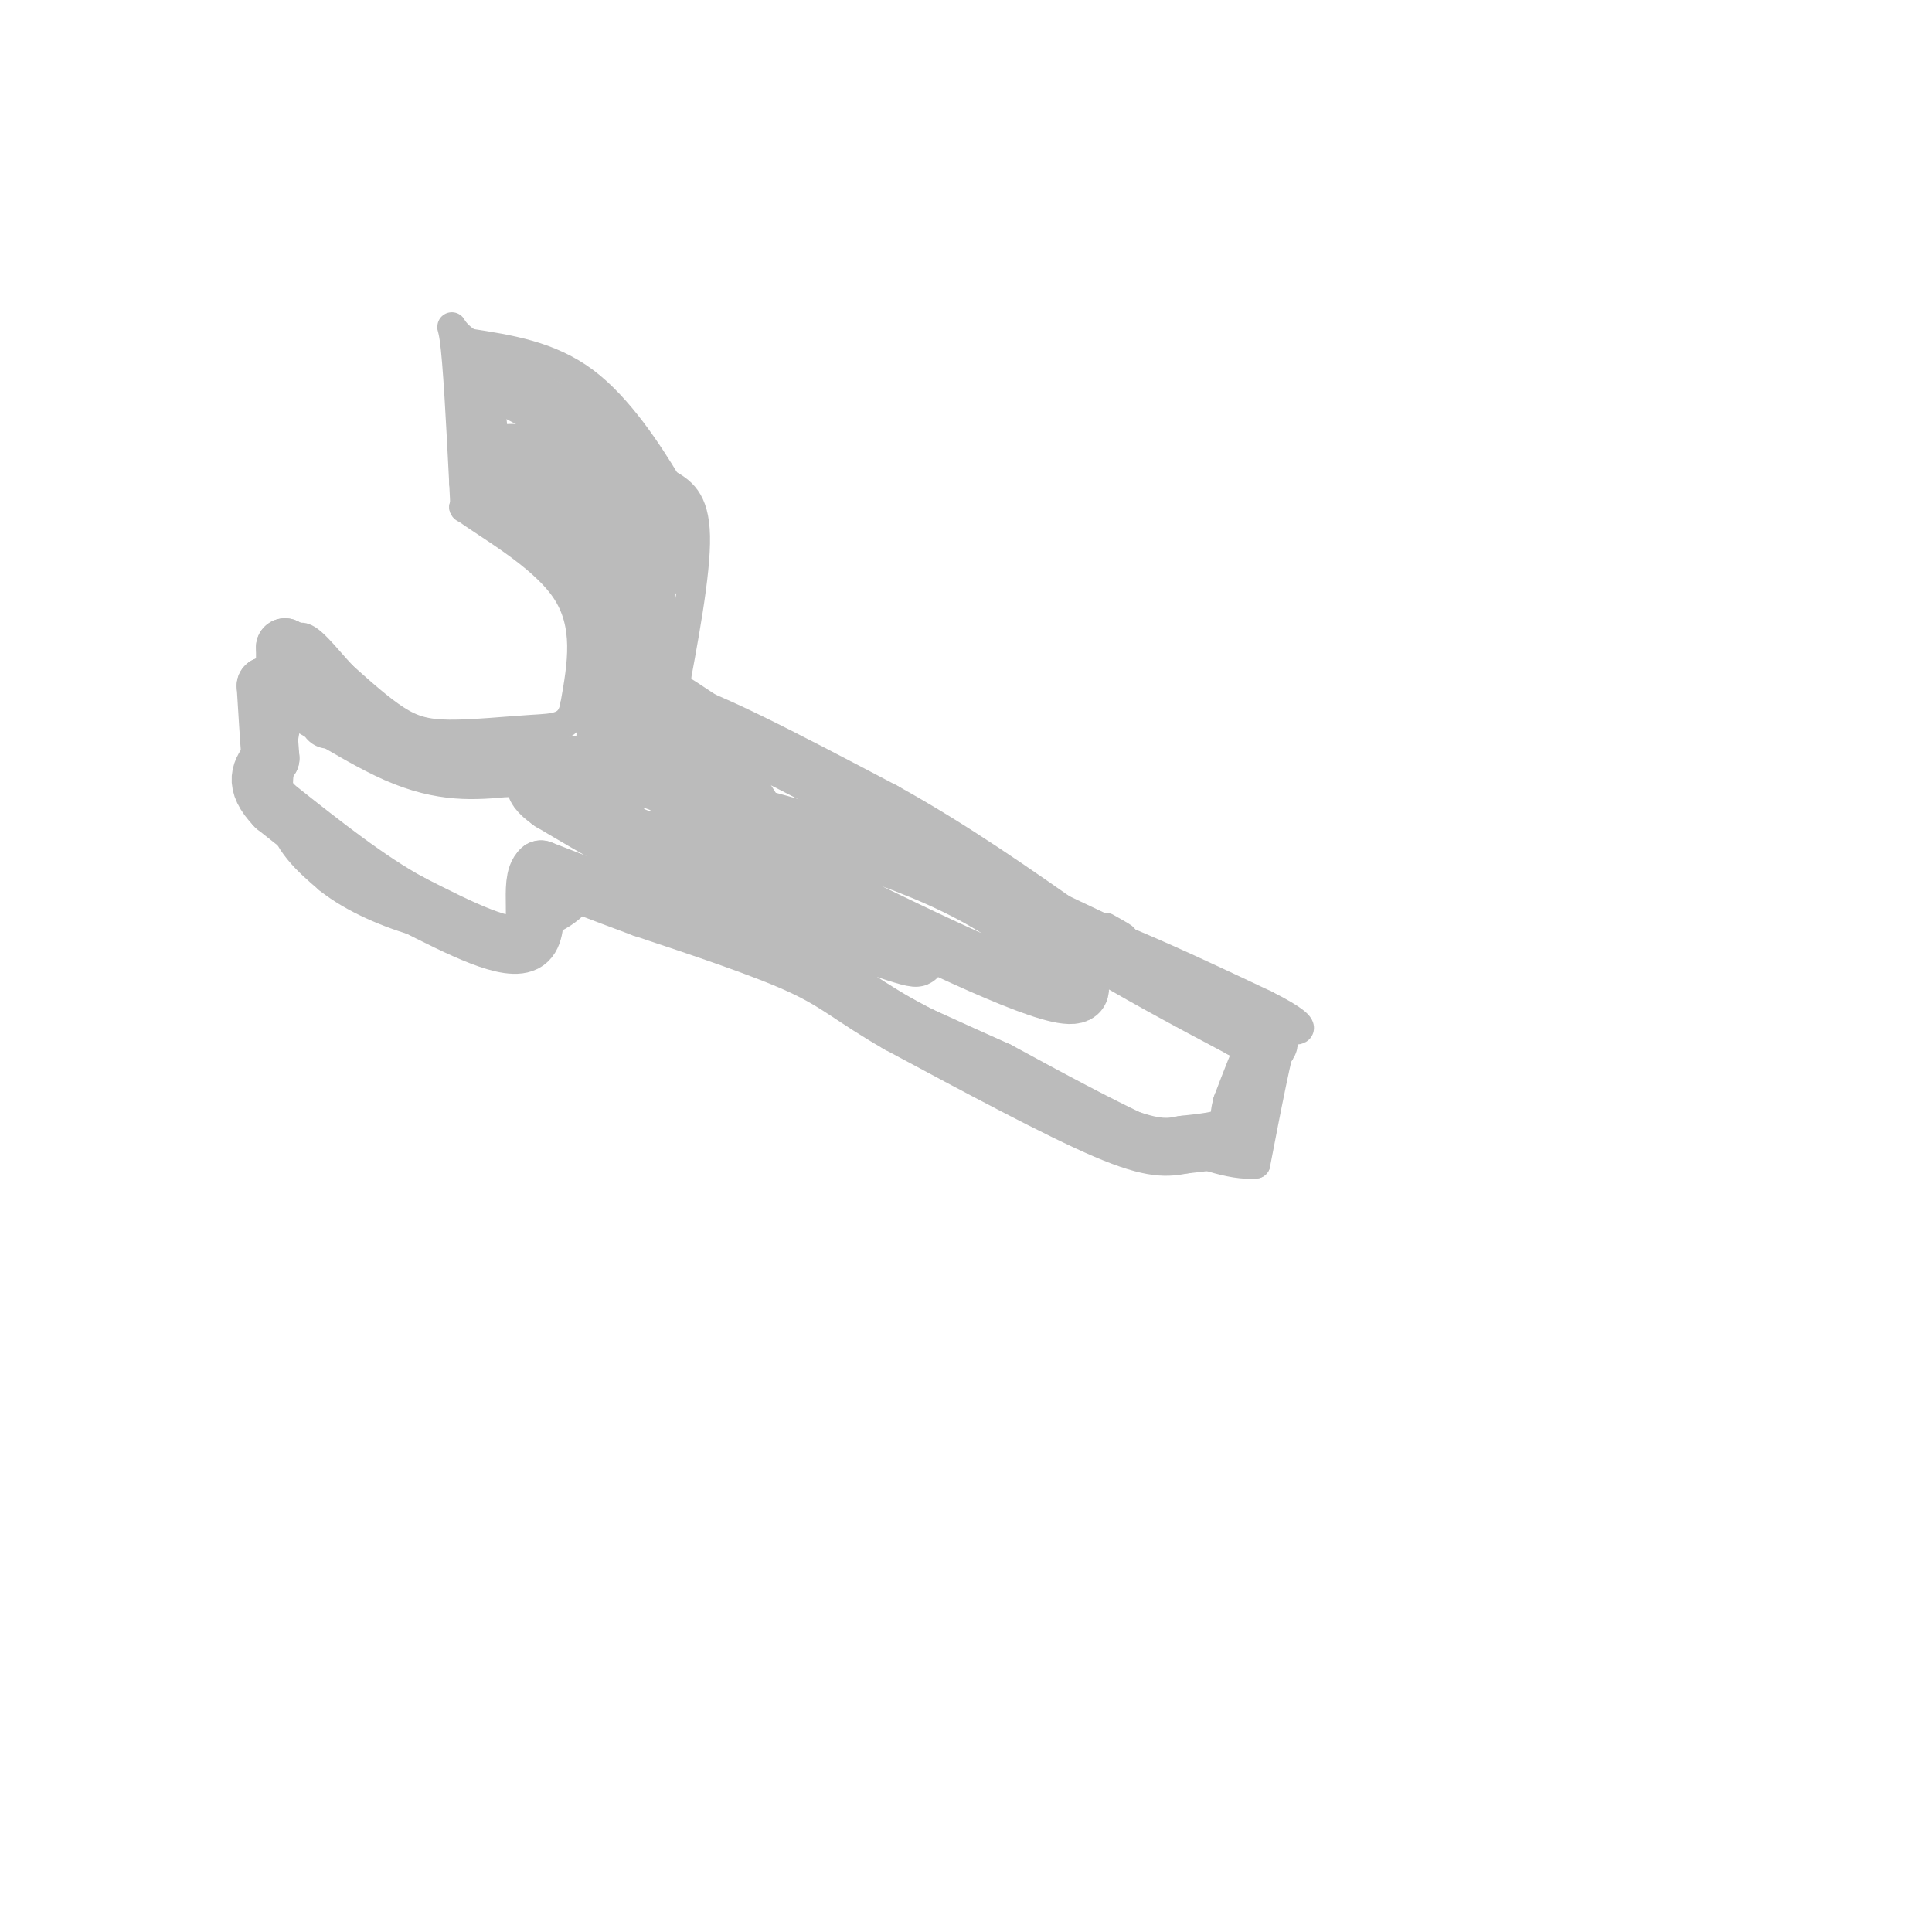 <svg viewBox='0 0 400 400' version='1.1' xmlns='http://www.w3.org/2000/svg' xmlns:xlink='http://www.w3.org/1999/xlink'><g fill='none' stroke='rgb(187,187,187)' stroke-width='6' stroke-linecap='round' stroke-linejoin='round'><path d='M191,176c0.000,0.000 32.000,18.000 32,18'/><path d='M223,194c13.467,7.067 31.133,15.733 34,17c2.867,1.267 -9.067,-4.867 -21,-11'/><path d='M236,200c-10.911,-6.956 -27.689,-18.844 -38,-25c-10.311,-6.156 -14.156,-6.578 -18,-7'/><path d='M180,168c1.067,2.022 12.733,10.578 23,16c10.267,5.422 19.133,7.711 28,10'/><path d='M231,194c9.833,4.000 20.417,9.000 31,14'/><path d='M262,208c6.511,3.289 7.289,4.511 7,5c-0.289,0.489 -1.644,0.244 -3,0'/><path d='M266,213c-1.500,4.667 -3.750,16.333 -6,28'/><path d='M260,241c-9.667,1.000 -30.833,-10.500 -52,-22'/><path d='M208,219c-19.833,-8.833 -43.417,-19.917 -67,-31'/><path d='M141,188c-14.000,-7.500 -15.500,-10.750 -17,-14'/><path d='M124,174c-1.000,-5.667 5.000,-12.833 11,-20'/><path d='M135,154c3.500,-4.905 6.750,-7.167 7,-9c0.250,-1.833 -2.500,-3.238 4,1c6.500,4.238 22.250,14.119 38,24'/><path d='M184,170c13.667,7.667 28.833,14.833 44,22'/><path d='M228,192c7.500,3.667 4.250,1.833 1,0'/><path d='M139,146c2.583,-13.667 5.167,-27.333 5,-35c-0.167,-7.667 -3.083,-9.333 -6,-11'/><path d='M138,100c-3.644,-6.022 -9.756,-15.578 -17,-21c-7.244,-5.422 -15.622,-6.711 -24,-8'/><path d='M97,71c-4.489,-2.800 -3.711,-5.800 -3,-1c0.711,4.800 1.356,17.400 2,30'/><path d='M96,100c0.333,5.833 0.167,5.417 0,5'/><path d='M96,105c4.578,3.489 16.022,9.711 21,17c4.978,7.289 3.489,15.644 2,24'/><path d='M119,146c-0.839,4.766 -3.936,4.679 -9,5c-5.064,0.321 -12.094,1.048 -17,1c-4.906,-0.048 -7.687,-0.871 -11,-3c-3.313,-2.129 -7.156,-5.565 -11,-9'/><path d='M71,140c-3.622,-3.800 -7.178,-8.800 -9,-8c-1.822,0.800 -1.911,7.400 -2,14'/><path d='M60,146c-1.200,6.444 -3.200,15.556 -2,22c1.200,6.444 5.600,10.222 10,14'/><path d='M68,182c5.067,4.089 12.733,7.311 19,9c6.267,1.689 11.133,1.844 16,2'/><path d='M103,193c5.467,-0.222 11.133,-1.778 15,-5c3.867,-3.222 5.933,-8.111 8,-13'/><path d='M126,175c1.333,-2.167 0.667,-1.083 0,0'/></g>
<g fill='none' stroke='rgb(187,187,187)' stroke-width='12' stroke-linecap='round' stroke-linejoin='round'><path d='M140,165c22.311,5.644 44.622,11.289 61,20c16.378,8.711 26.822,20.489 21,21c-5.822,0.511 -27.911,-10.244 -50,-21'/><path d='M172,185c-17.778,-5.933 -37.222,-10.267 -37,-9c0.222,1.267 20.111,8.133 40,15'/><path d='M175,191c10.978,4.556 18.422,8.444 13,7c-5.422,-1.444 -23.711,-8.222 -42,-15'/><path d='M146,183c-12.333,-5.333 -22.167,-11.167 -32,-17'/><path d='M114,166c-5.381,-3.798 -2.833,-4.792 0,-6c2.833,-1.208 5.952,-2.631 13,-1c7.048,1.631 18.024,6.315 29,11'/><path d='M156,170c1.833,-2.000 -8.083,-12.500 -18,-23'/><path d='M138,147c4.500,-0.333 24.750,10.333 45,21'/><path d='M183,168c14.167,7.833 27.083,16.917 40,26'/><path d='M223,194c12.333,7.500 23.167,13.250 34,19'/><path d='M257,213c6.622,3.311 6.178,2.089 5,4c-1.178,1.911 -3.089,6.956 -5,12'/><path d='M257,229c-0.778,3.111 -0.222,4.889 -2,6c-1.778,1.111 -5.889,1.556 -10,2'/><path d='M245,237c-3.200,0.622 -6.200,1.178 -16,-3c-9.800,-4.178 -26.400,-13.089 -43,-22'/><path d='M186,212c-9.667,-5.556 -12.333,-8.444 -20,-12c-7.667,-3.556 -20.333,-7.778 -33,-12'/><path d='M133,188c-9.000,-3.333 -15.000,-5.667 -21,-8'/><path d='M112,180c-2.867,2.444 0.467,12.556 -3,15c-3.467,2.444 -13.733,-2.778 -24,-8'/><path d='M85,187c-8.667,-4.667 -18.333,-12.333 -28,-20'/><path d='M57,167c-4.833,-5.000 -2.917,-7.500 -1,-10'/><path d='M56,157c-0.333,-4.167 -0.667,-9.583 -1,-15'/><path d='M55,142c4.822,0.644 17.378,9.756 27,14c9.622,4.244 16.311,3.622 23,3'/><path d='M105,159c8.689,0.511 18.911,0.289 24,-3c5.089,-3.289 5.044,-9.644 5,-16'/><path d='M134,140c1.756,-3.689 3.644,-4.911 1,-10c-2.644,-5.089 -9.822,-14.044 -17,-23'/><path d='M118,107c-1.133,-2.511 4.533,2.711 7,9c2.467,6.289 1.733,13.644 1,21'/><path d='M126,137c0.000,6.833 -0.500,13.417 -1,20'/><path d='M59,146c0.000,0.000 0.000,-12.000 0,-12'/><path d='M59,134c1.500,0.500 5.250,7.750 9,15'/><path d='M99,92c0.000,0.000 25.000,25.000 25,25'/><path d='M124,117c1.000,1.833 -9.000,-6.083 -19,-14'/><path d='M105,103c-3.978,-2.978 -4.422,-3.422 -5,-7c-0.578,-3.578 -1.289,-10.289 -2,-17'/><path d='M98,79c2.333,-1.833 9.167,2.083 16,6'/><path d='M114,85c5.467,2.667 11.133,6.333 15,11c3.867,4.667 5.933,10.333 8,16'/><path d='M137,112c1.690,3.774 1.917,5.208 -1,6c-2.917,0.792 -8.976,0.940 -13,0c-4.024,-0.940 -6.012,-2.970 -8,-5'/><path d='M115,113c-3.000,-4.000 -6.500,-11.500 -10,-19'/><path d='M105,94c1.833,-1.500 11.417,4.250 21,10'/><path d='M126,104c5.167,6.667 7.583,18.333 10,30'/><path d='M136,134c1.911,8.667 1.689,15.333 0,20c-1.689,4.667 -4.844,7.333 -8,10'/><path d='M128,164c-1.369,3.476 -0.792,7.167 3,9c3.792,1.833 10.798,1.810 16,1c5.202,-0.810 8.601,-2.405 12,-4'/></g>
</svg>